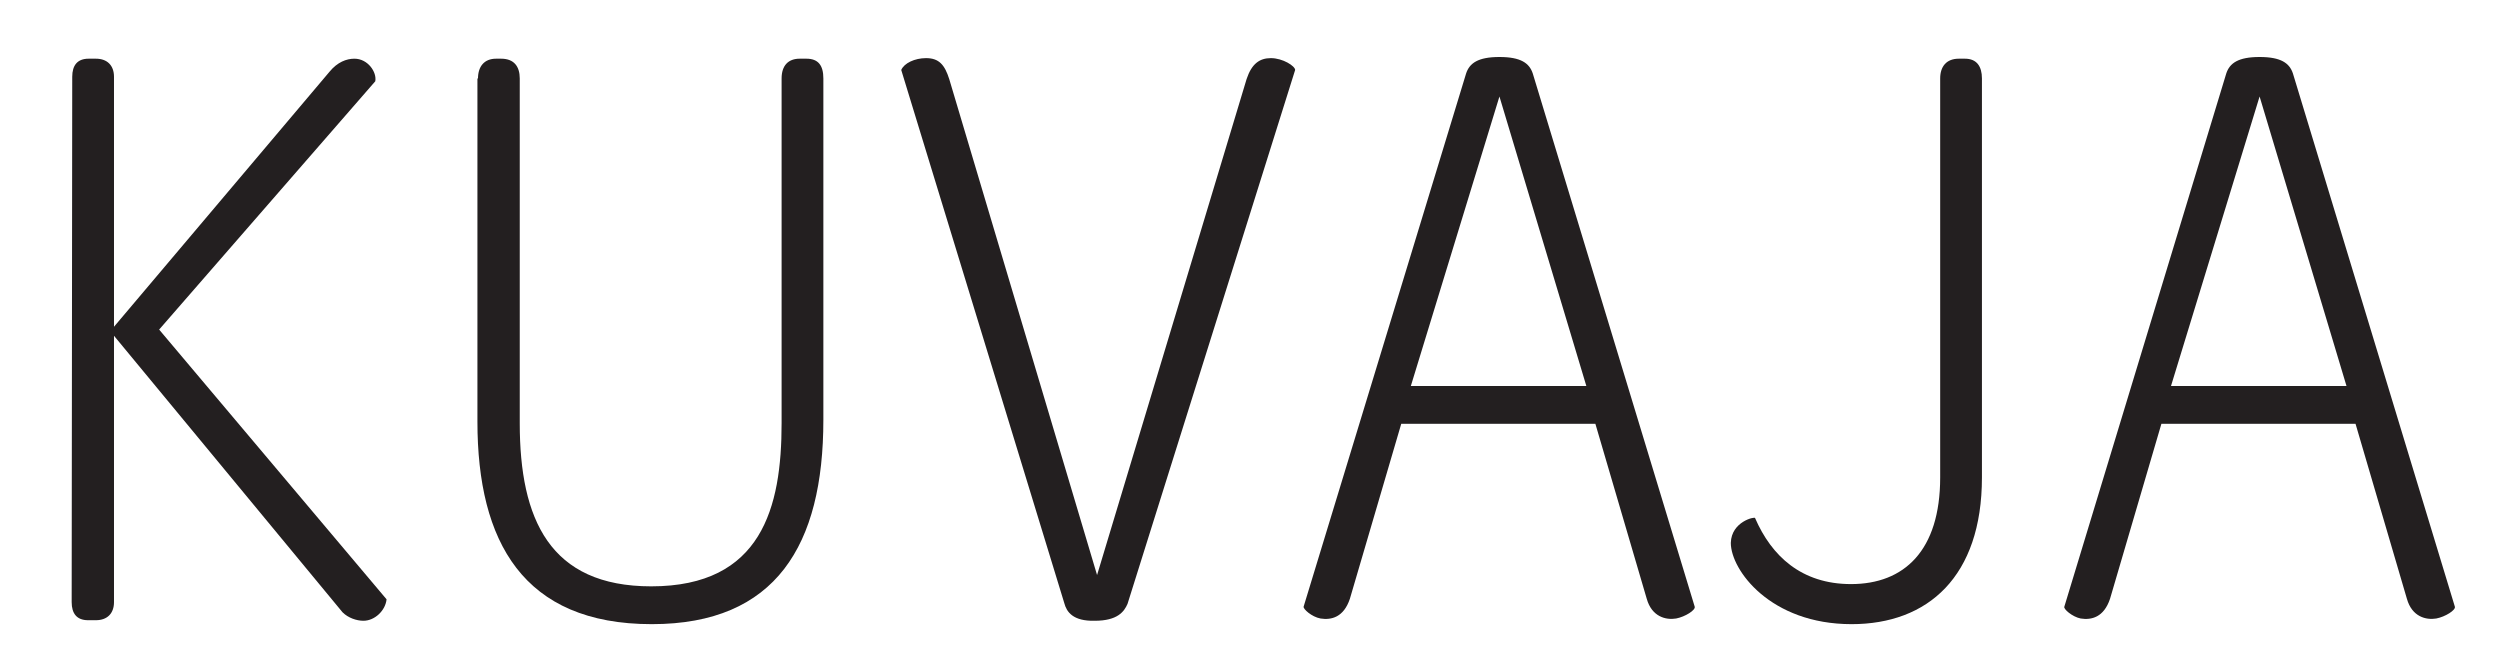 <?xml version="1.0" encoding="utf-8"?>
<!-- Generator: Adobe Illustrator 23.0.3, SVG Export Plug-In . SVG Version: 6.00 Build 0)  -->
<svg version="1.1" id="Layer_1" xmlns="http://www.w3.org/2000/svg" xmlns:xlink="http://www.w3.org/1999/xlink" x="0px" y="0px"
	 width="443px" height="119px" viewBox="0 0 443 119" style="enable-background:new 0 0 443 119;" xml:space="preserve">
<style type="text/css">
	.st0{fill:#231F20;}
</style>
<g>
	<path class="st0" d="M12.8,13.6c0-2,0.9-3.2,2.9-3.2H17c2,0,3.2,1.2,3.2,3.2v44.3l38.2-45.2c1.4-1.7,3-2.3,4.4-2.3
		c2.4,0,4,2.4,3.7,4l-38.3,44l40.3,47.8c-0.2,2-2.1,3.8-4.1,3.8c-1.2,0-2.7-0.5-3.7-1.5l-40.5-49v47.2c0,2-1.2,3.2-3.2,3.2h-1.4
		c-2,0-2.9-1.2-2.9-3.2L12.8,13.6L12.8,13.6z"/>
	<path class="st0" d="M84.7,13.9c0-2.1,1.1-3.5,3.2-3.5h0.9c2.3,0,3.3,1.4,3.3,3.5V75c0,17,5.3,28.9,23.3,28.9
		c19.6,0,23.1-14,23.1-28.9V13.9c0-2.3,1.2-3.5,3.2-3.5h1.2c2.1,0,3,1.2,3,3.5v60.5c0,22.2-8.4,36.2-30.4,36.2
		c-22.8,0-30.9-14.6-30.9-35.9V13.9H84.7z"/>
	<path class="st0" d="M188.6,106.9l-28.9-94.5c0.5-1.2,2.4-2.1,4.4-2.1c2.3,0,3.3,1.2,4.1,3.7l26.2,87.9L220.9,14
		c0.9-2.7,2.3-3.7,4.3-3.7c2.1,0,4.3,1.4,4.3,2.1L199.8,107c-0.6,1.4-1.8,3-5.8,3C190.1,110.1,189,108.4,188.6,106.9z"/>
	<path class="st0" d="M231,107.5L259.8,13c0.6-1.8,2.1-2.9,5.9-2.9s5.3,1.1,5.9,2.9l28.7,94.5c0.2,0.6-1.7,1.8-3.3,2.1
		c-1.8,0.3-4.3-0.3-5.2-3.5l-9.1-31h-34.4l-9.1,31c-1.1,3.3-3.3,3.8-5.2,3.5C232.4,109.3,230.9,107.9,231,107.5z M281.1,68.4
		l-15.4-51.3L250,68.4H281.1z"/>
	<path class="st0" d="M311,91.8c2.9,6.7,8.2,11.7,17,11.7c9.4,0,15.8-5.9,15.8-18.9V13.9c0-2.1,1.1-3.5,3.3-3.5h1.1
		c2.1,0,3,1.4,3,3.5v70.7c0,17.6-9.6,26-23.1,26c-14.4,0-21.4-9.6-21.4-14.4C306.8,92.4,311,91.5,311,91.8z"/>
	<path class="st0" d="M365.8,107.5L394.5,13c0.6-1.8,2.1-2.9,5.9-2.9s5.3,1.1,5.9,2.9l28.7,94.5c0.2,0.6-1.7,1.8-3.3,2.1
		c-1.8,0.3-4.3-0.3-5.2-3.5l-9.1-31H383l-9.1,31c-1.1,3.3-3.3,3.8-5.2,3.5C367.2,109.3,365.6,107.9,365.8,107.5z M415.8,68.4
		l-15.4-51.3l-15.7,51.3H415.8z"/>
</g>
</svg>
